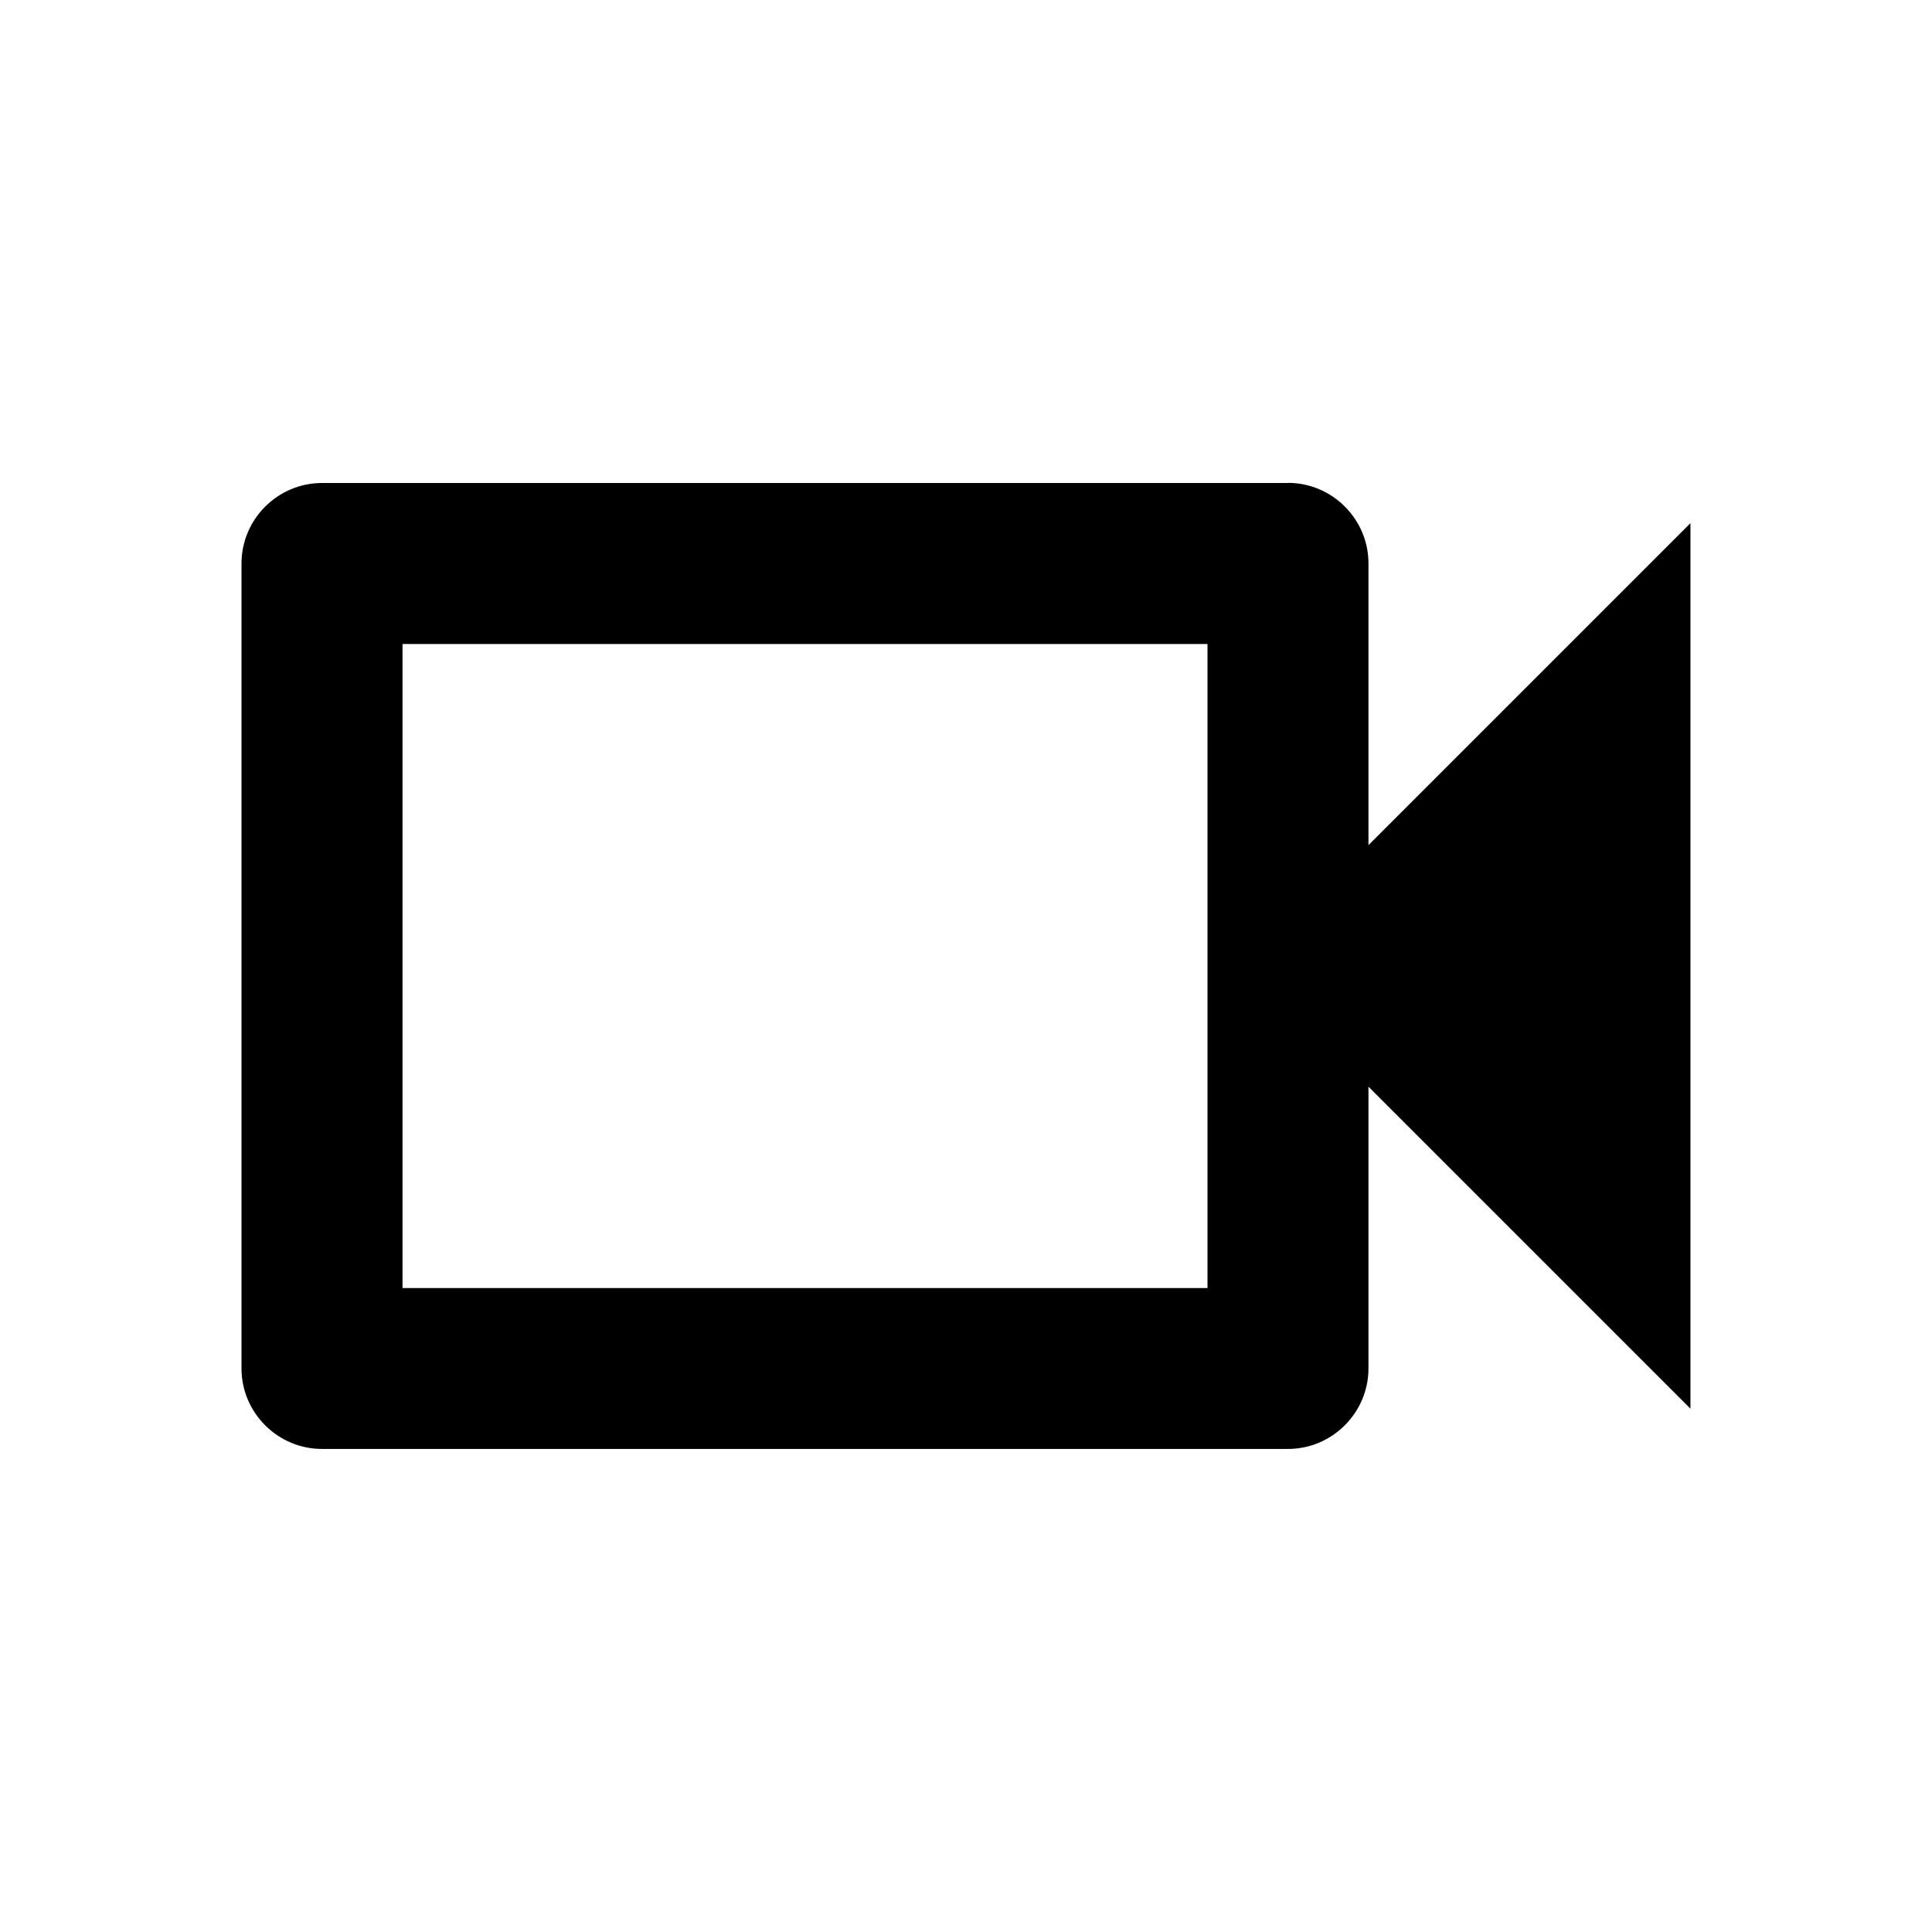 <!-- Generated by IcoMoon.io -->
<svg version="1.1" xmlns="http://www.w3.org/2000/svg" width="32" height="32" viewBox="0 0 32 32">
<title>live-sessions</title>
<path d="M20 10.667v10.667h-13.333v-10.667h13.333zM21.333 8h-16c-0.733 0-1.333 0.6-1.333 1.333v13.333c0 0.733 0.6 1.333 1.333 1.333h16c0.733 0 1.333-0.6 1.333-1.333v-4.667l5.333 5.333v-14.667l-5.333 5.333v-4.667c0-0.733-0.6-1.333-1.333-1.333z"></path>
</svg>

